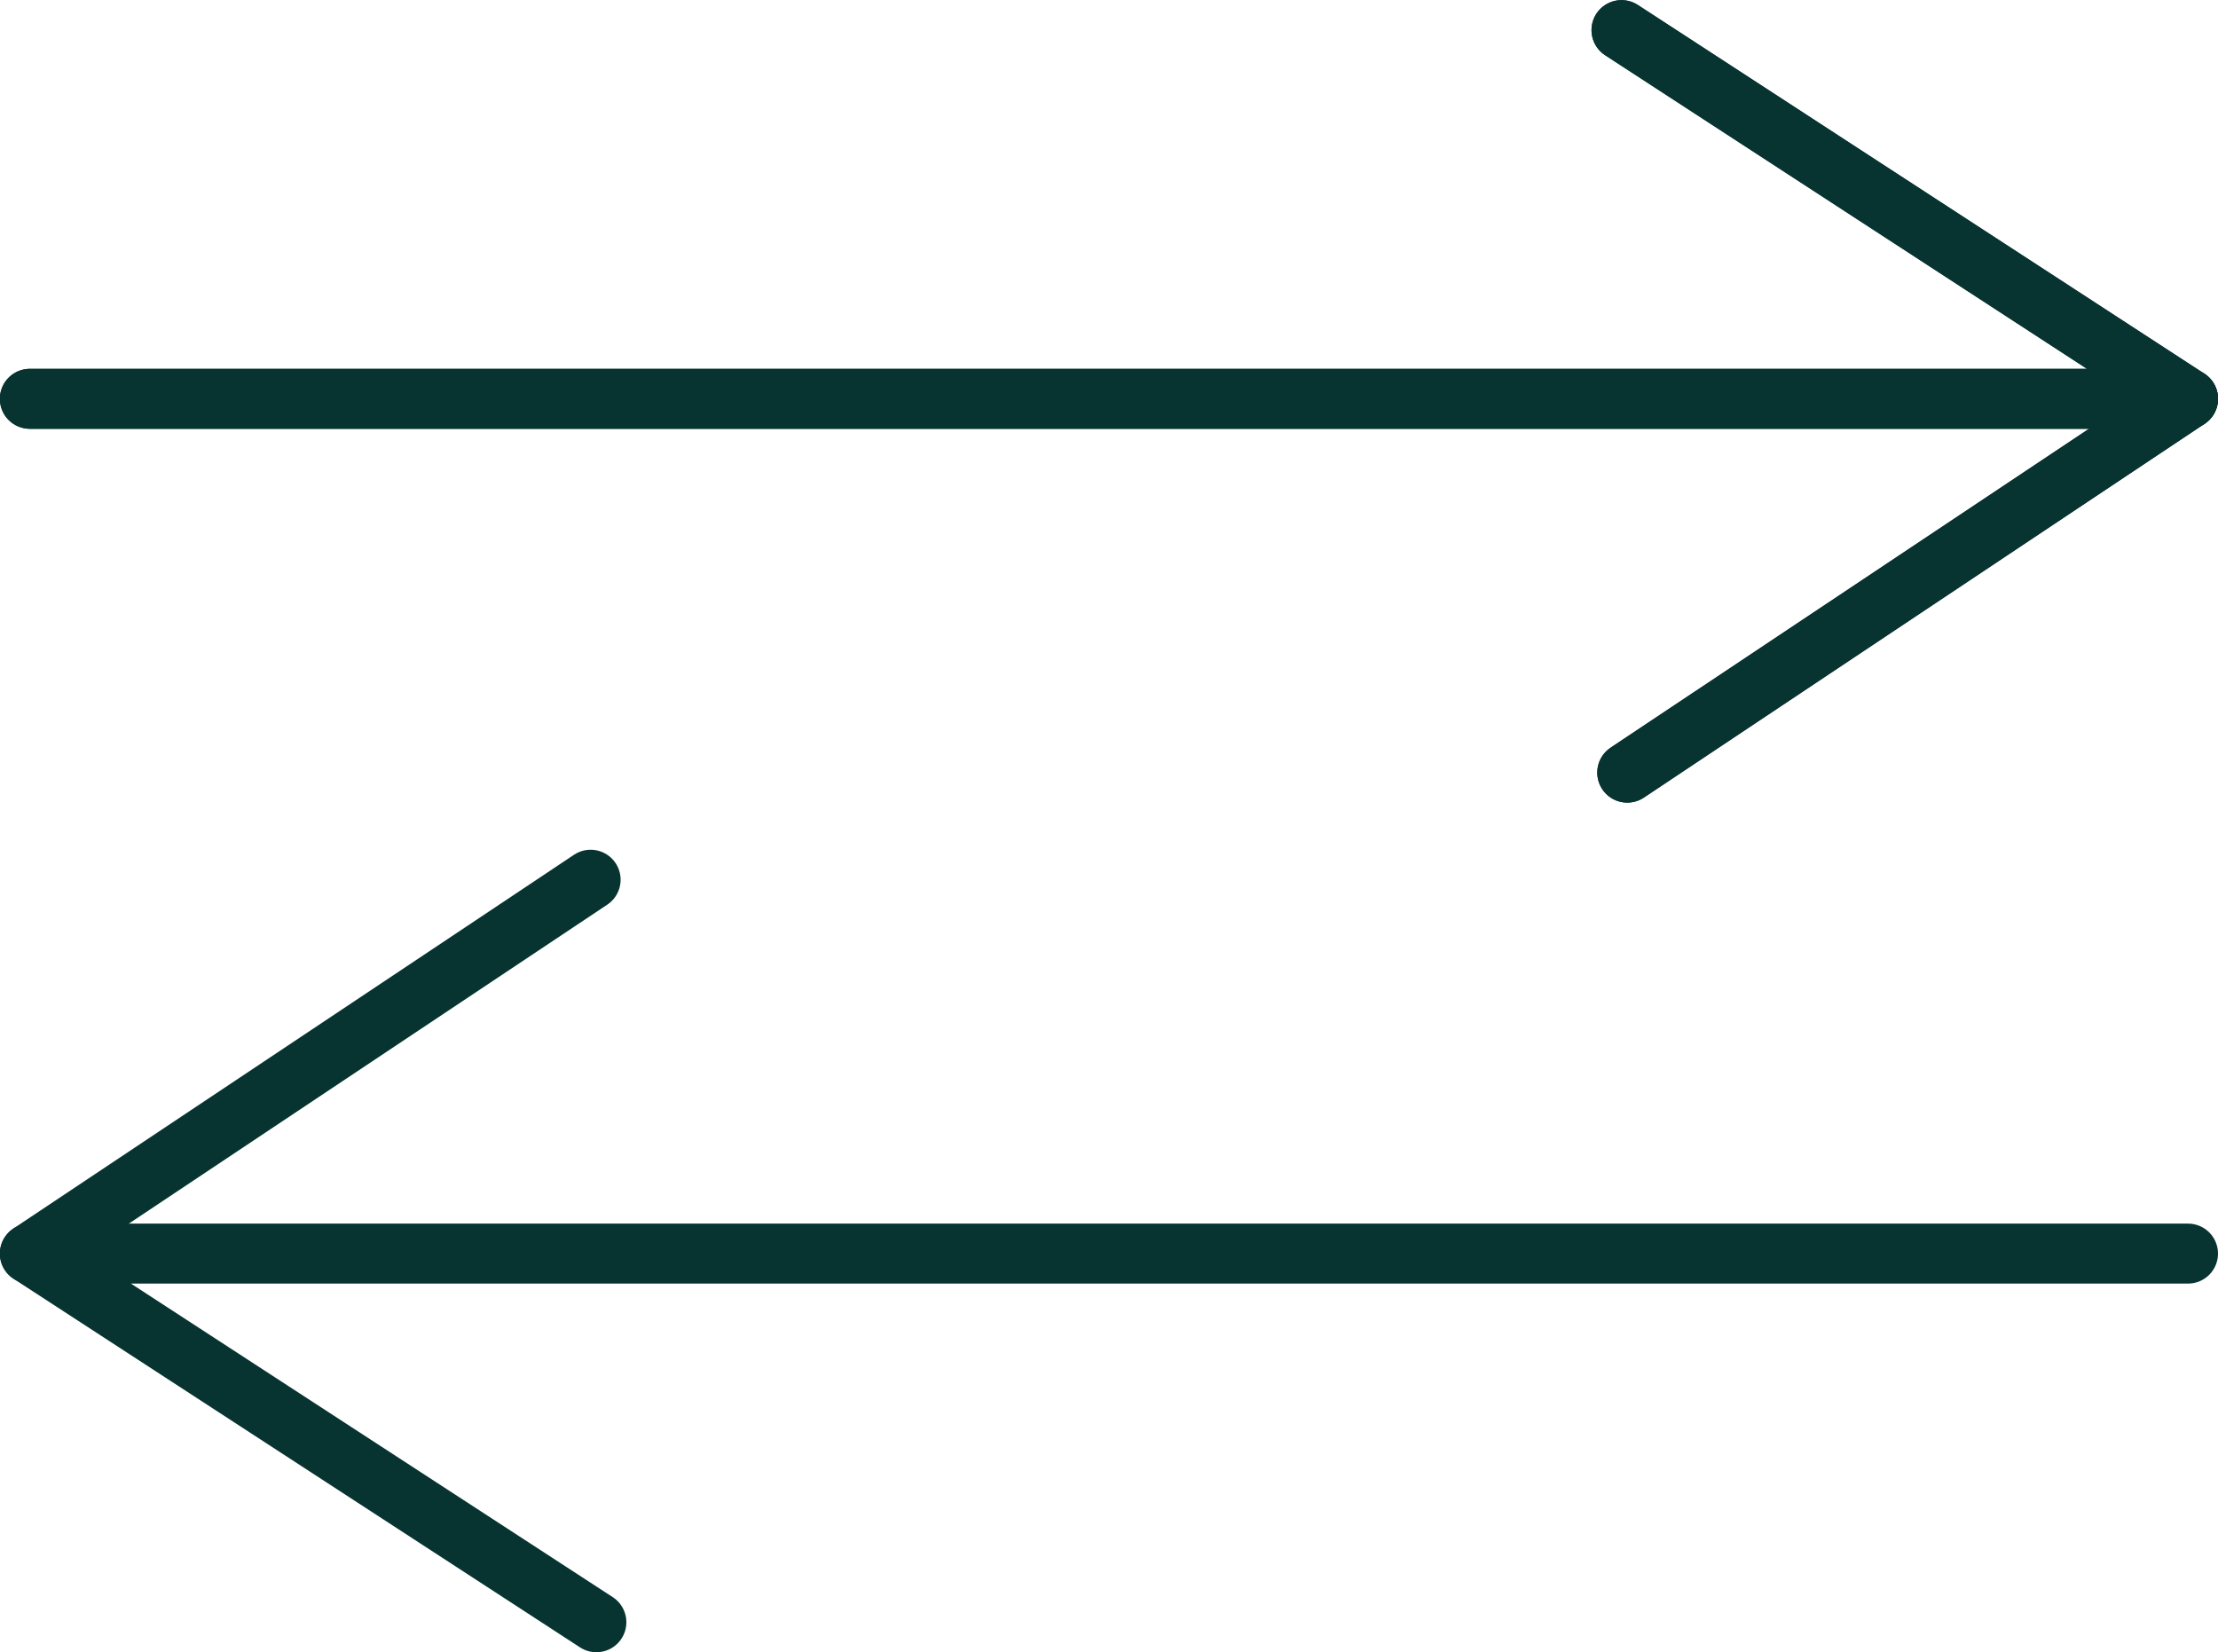 <svg xmlns="http://www.w3.org/2000/svg" id="microcircolo" viewBox="2.74 13.95 36.99 27.55"><defs><style>
      .cls-1 {
        fill: none;
        stroke: #073330;
        stroke-linecap: round;
        stroke-linejoin: round;
      }
    </style></defs><polyline class="cls-1" points="29.782 14.452 39.23 20.601 3.238 20.601"></polyline><line class="cls-1" x1="29.878" y1="26.835" x2="39.23" y2="20.601"></line><polyline class="cls-1" points="29.782 14.452 39.23 20.601 3.238 20.601"></polyline><line class="cls-1" x1="29.878" y1="26.835" x2="39.23" y2="20.601"></line><g><polyline class="cls-1" points="12.686 41.004 3.238 34.856 39.23 34.856"></polyline><line class="cls-1" x1="12.59" y1="28.621" x2="3.238" y2="34.856"></line></g></svg>